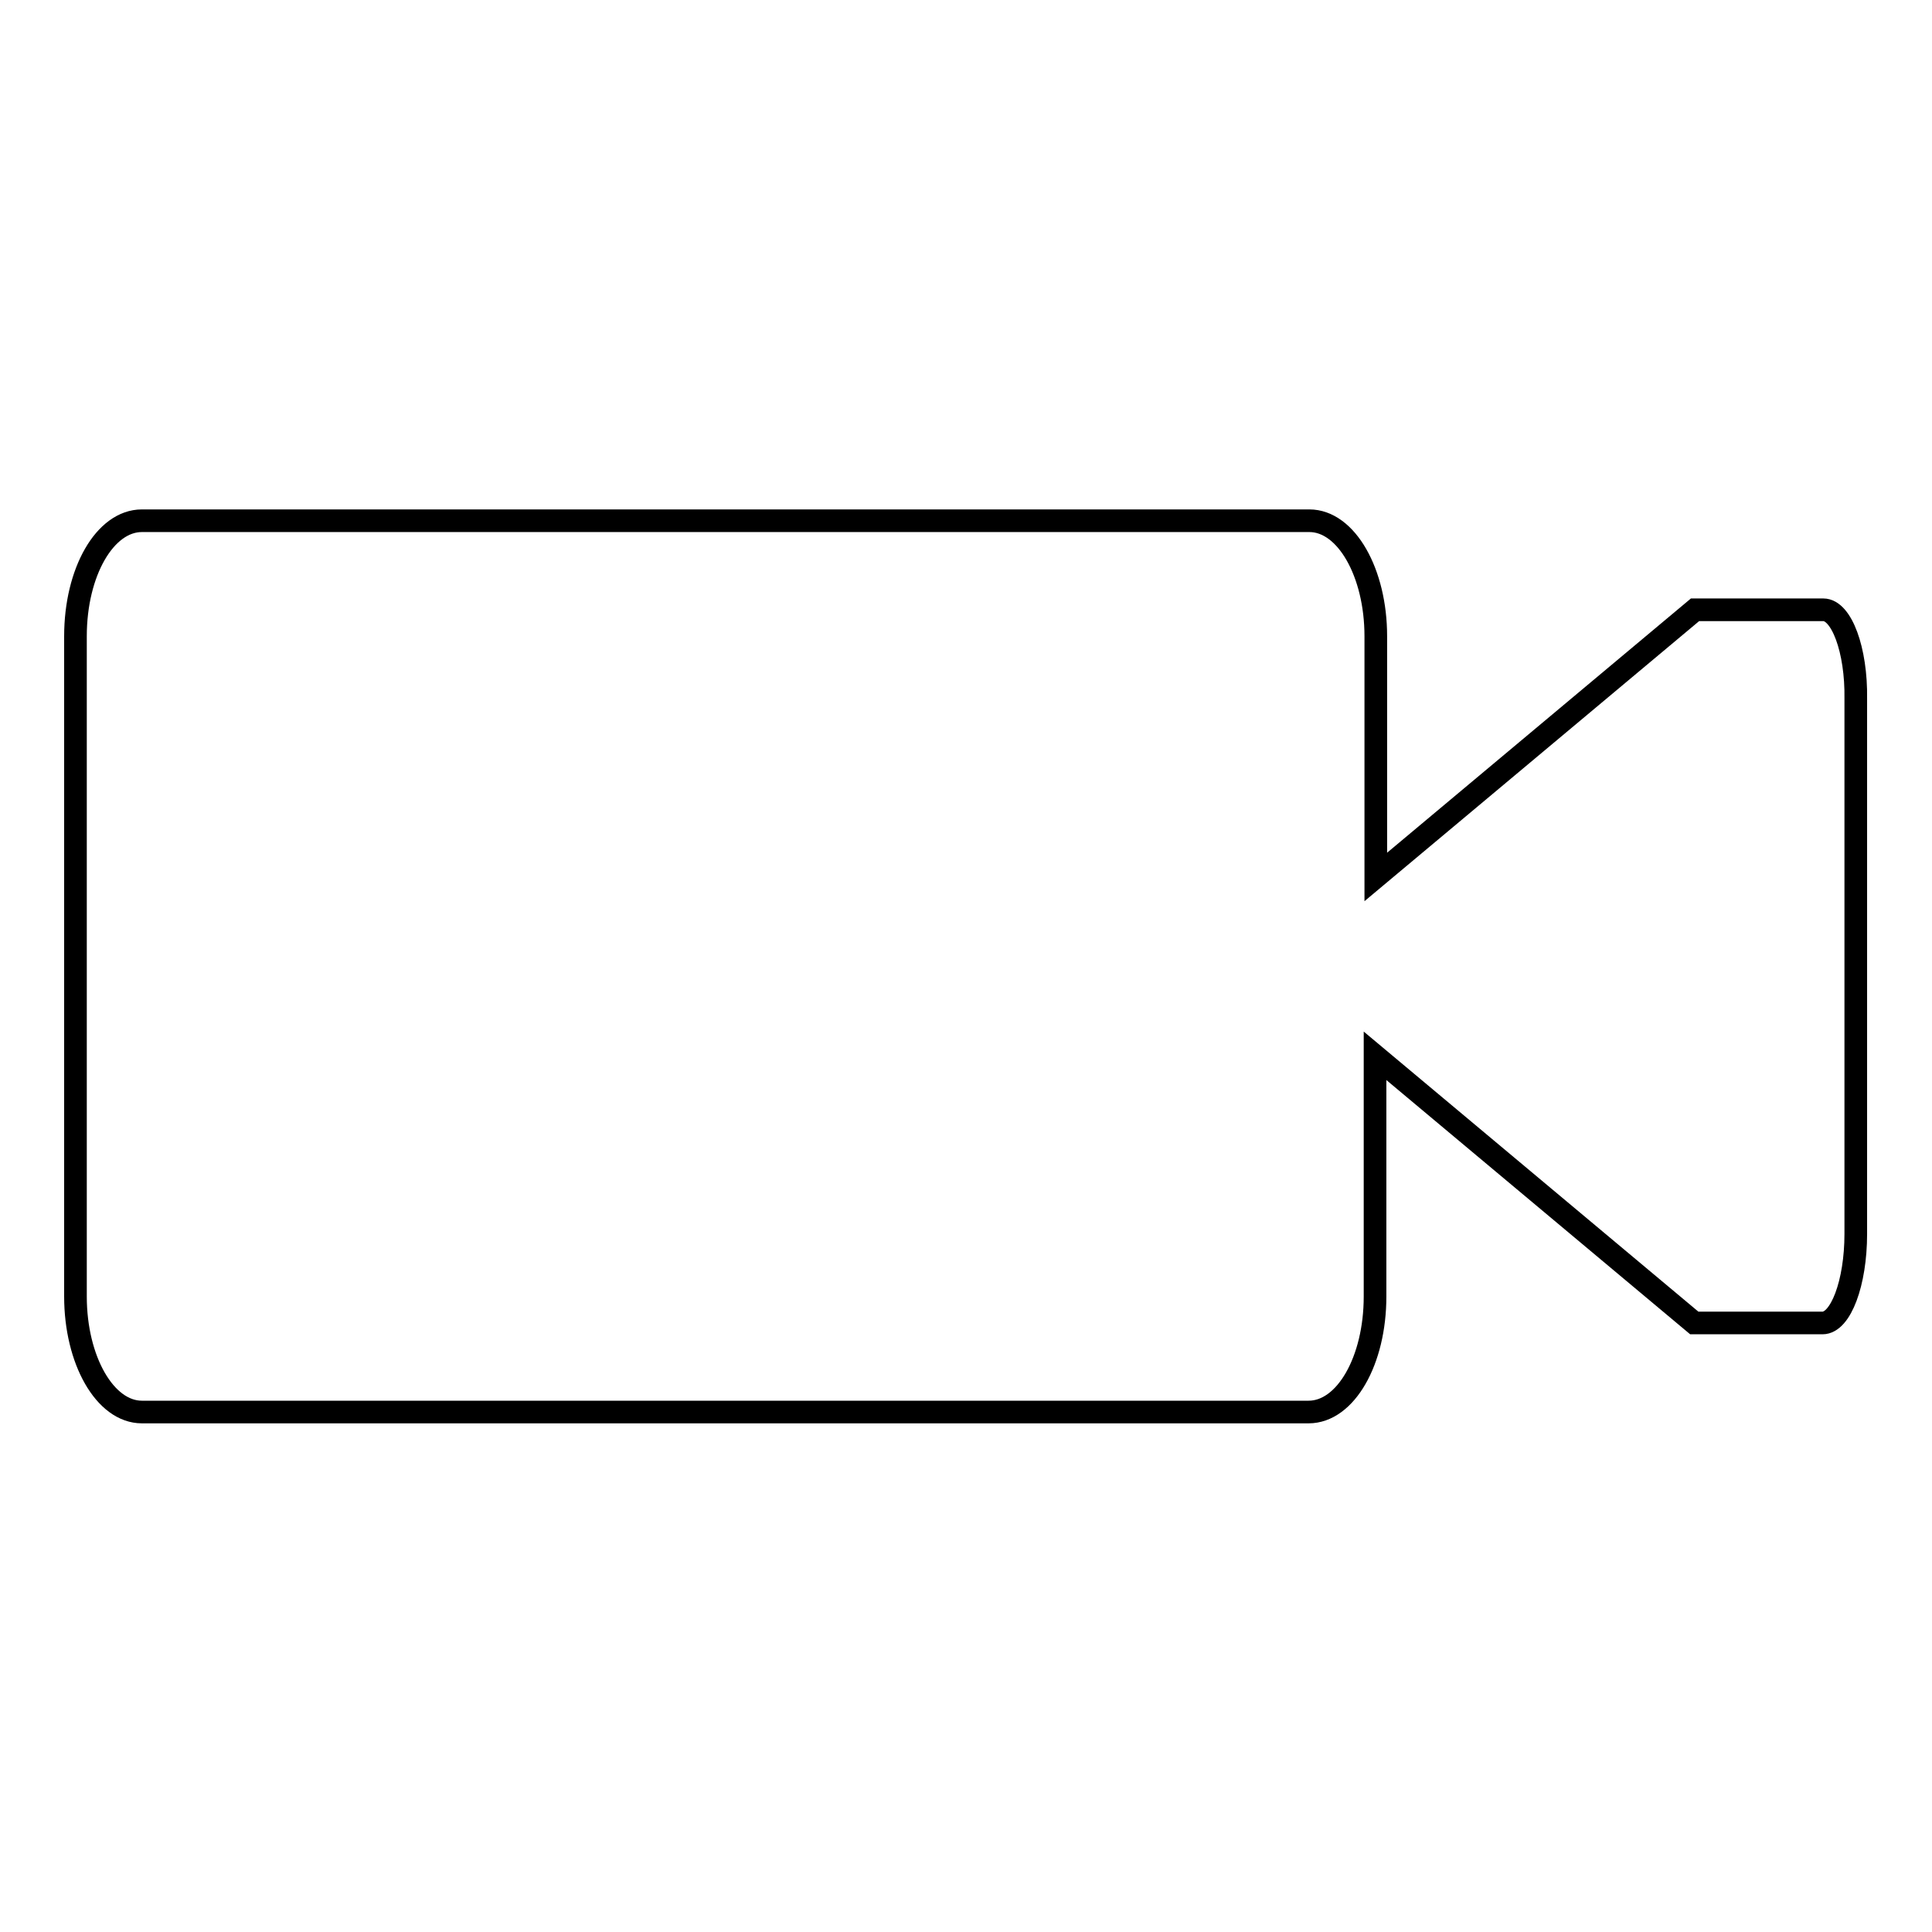 <?xml version="1.0" encoding="utf-8"?>
<!-- Svg Vector Icons : http://www.onlinewebfonts.com/icon -->
<!DOCTYPE svg PUBLIC "-//W3C//DTD SVG 1.1//EN" "http://www.w3.org/Graphics/SVG/1.1/DTD/svg11.dtd">
<svg version="1.1" xmlns="http://www.w3.org/2000/svg" xmlns:xlink="http://www.w3.org/1999/xlink" x="0px" y="0px" viewBox="0 0 256 256" enable-background="new 0 0 256 256" xml:space="preserve">
<g><g><g><path stroke-width="3" fill-opacity="0" stroke="#000000"  d="M241.6,80.8h-17l-42.3,35.4V84.3c0-8.4-3.9-15.3-8.8-15.3H18.8c-4.9,0-8.8,6.8-8.8,15.3v87.5c0,8.4,3.9,15.3,8.8,15.3h154.6c4.9,0,8.8-6.8,8.8-15.3v-31.9l42.3,35.4h17c2.4,0,4.4-5.3,4.4-11.8V92.6C246,86.1,244,80.8,241.6,80.8z"/></g><g></g><g></g><g></g><g></g><g></g><g></g><g></g><g></g><g></g><g></g><g></g><g></g><g></g><g></g><g></g></g></g>
</svg>
